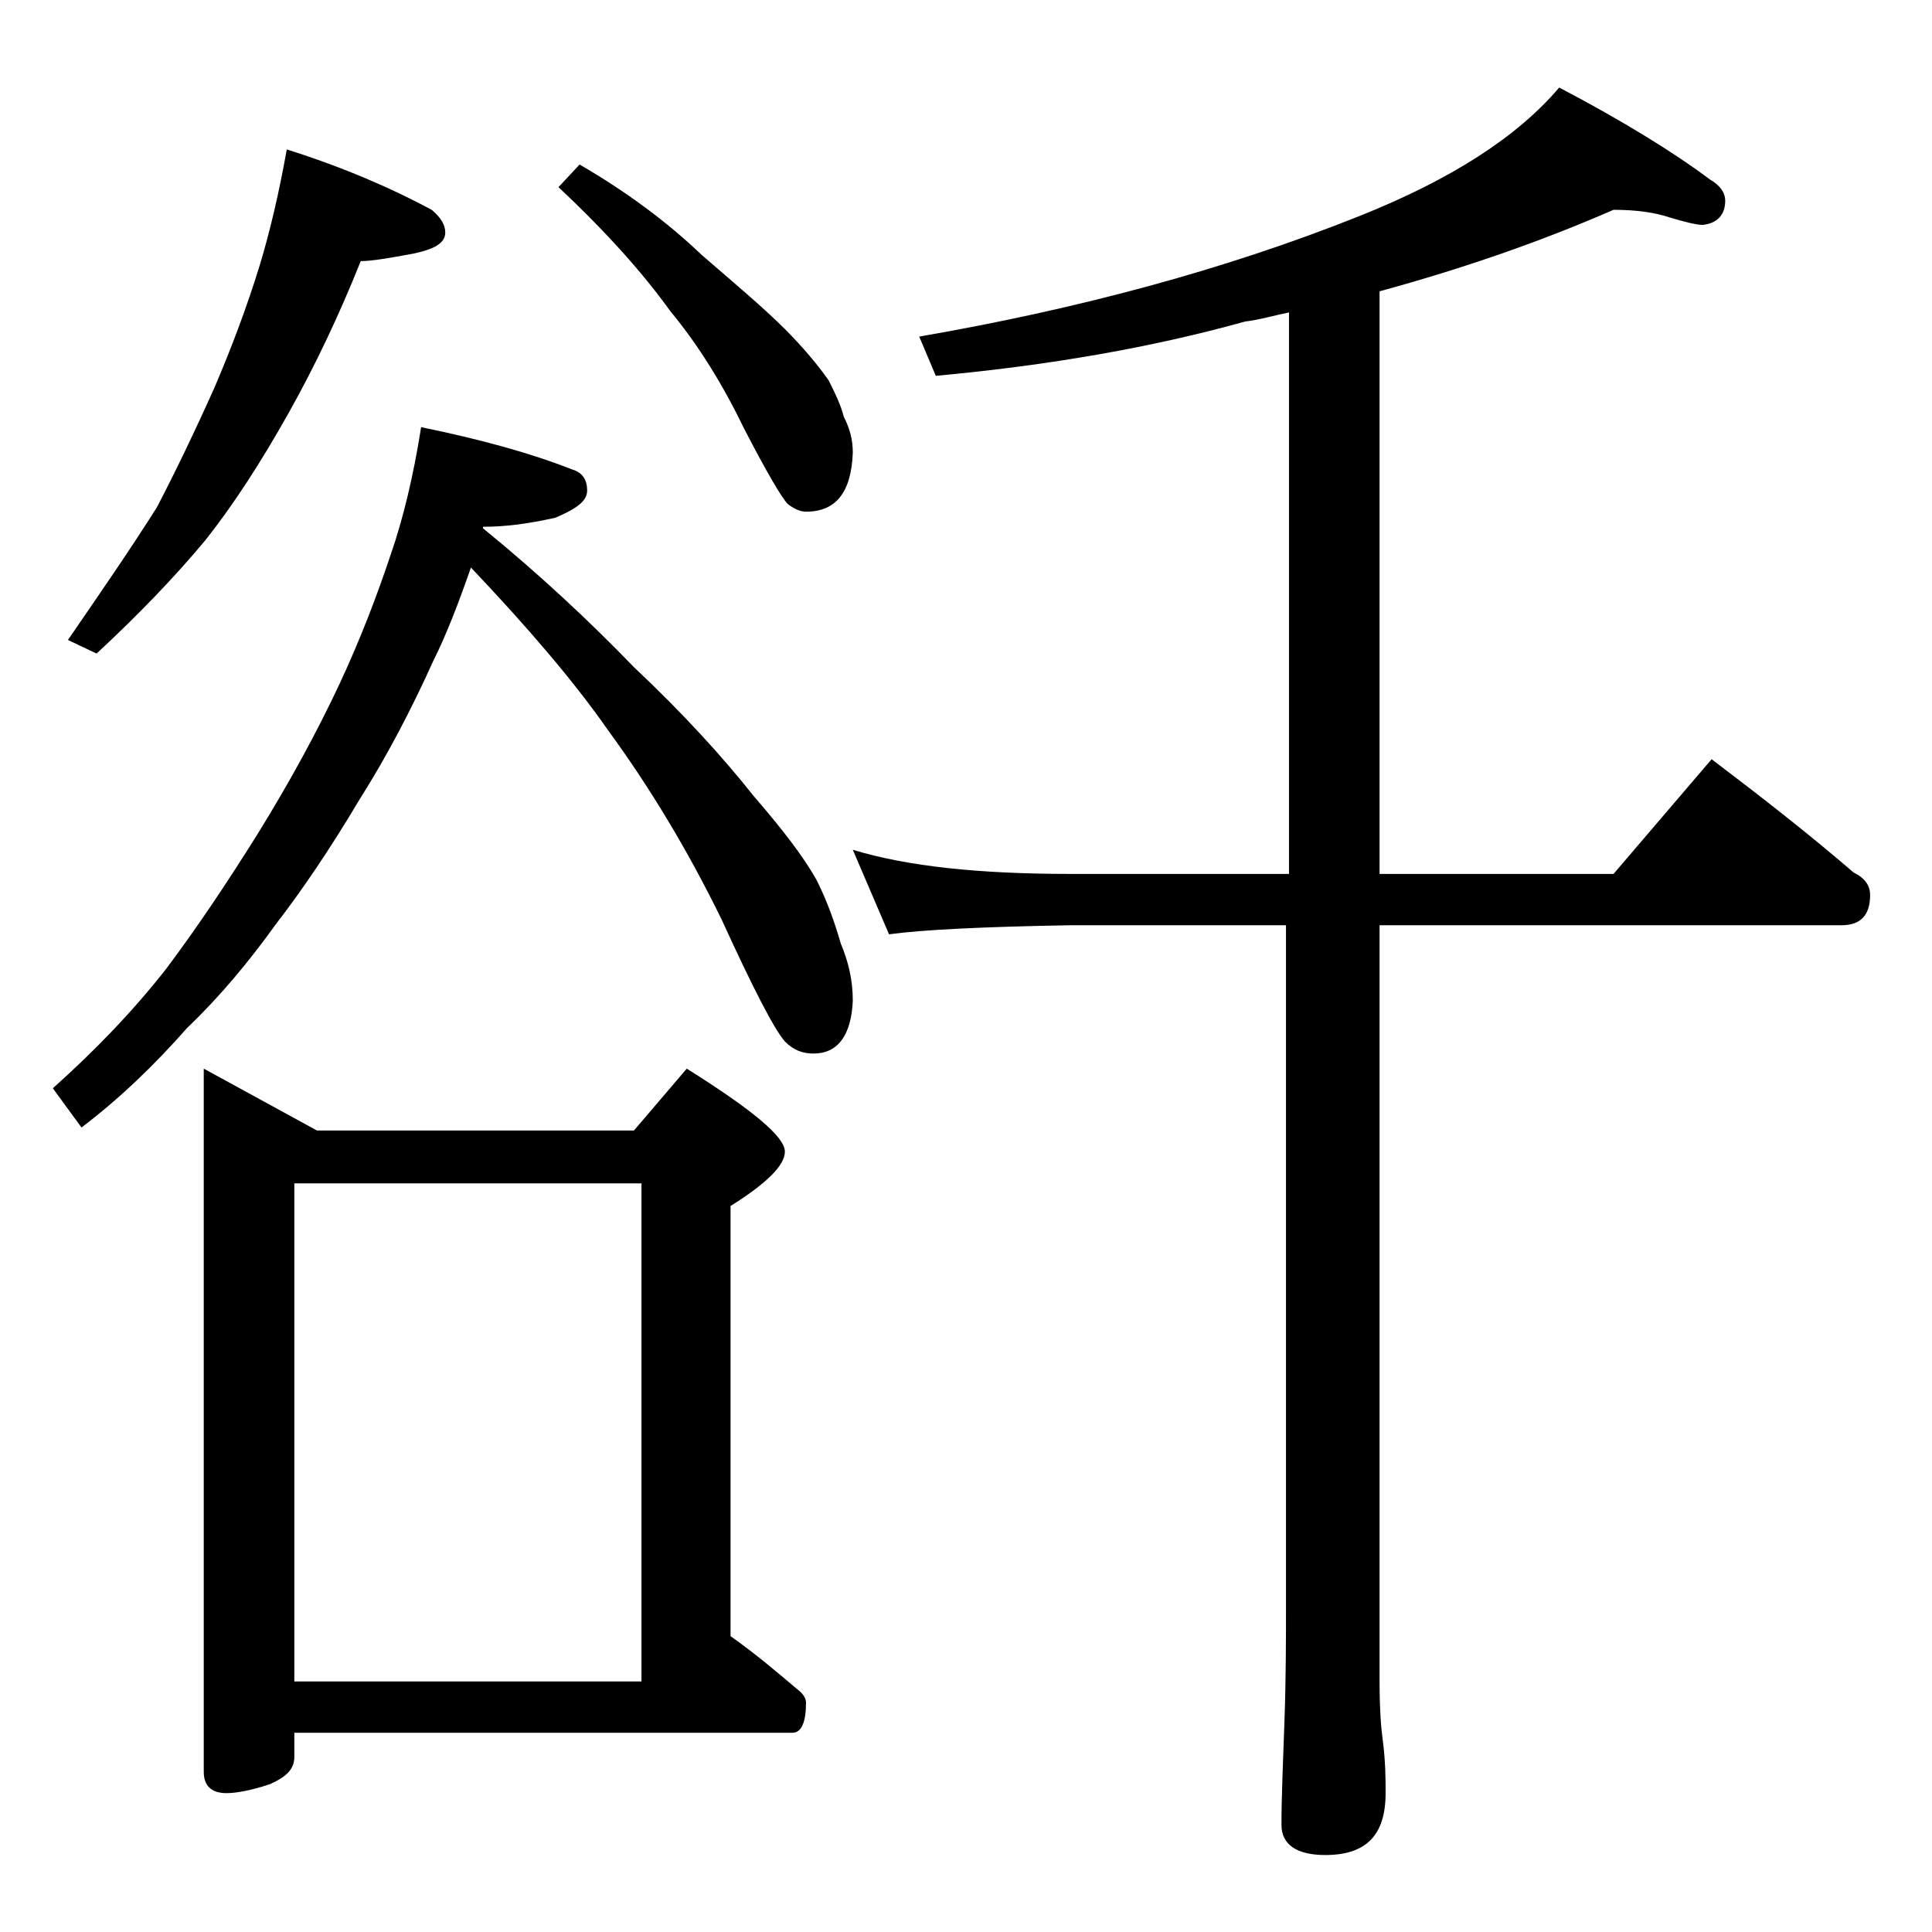 <?xml version="1.0" encoding="utf-8"?>
<!-- Generator: Adobe Illustrator 18.0.0, SVG Export Plug-In . SVG Version: 6.00 Build 0)  -->
<!DOCTYPE svg PUBLIC "-//W3C//DTD SVG 1.1//EN" "http://www.w3.org/Graphics/SVG/1.1/DTD/svg11.dtd">
<svg version="1.1" id="Layer_1" xmlns="http://www.w3.org/2000/svg" xmlns:xlink="http://www.w3.org/1999/xlink" x="0px" y="0px"
	 viewBox="0 0 128 128" enable-background="new 0 0 128 128" xml:space="preserve">
<path d="M27.9,28.3c3.9,0.8,7.2,1.7,10,2.8c0.7,0.2,1,0.7,1,1.4c0,0.7-0.7,1.2-2.1,1.8c-1.8,0.4-3.3,0.6-4.8,0.6v0.1
	c3.8,3.1,7.1,6.2,10,9.2c3.4,3.2,6,6.1,7.9,8.5c1.9,2.2,3.3,4,4.2,5.6c0.7,1.4,1.2,2.8,1.6,4.2c0.5,1.2,0.8,2.4,0.8,3.8
	c-0.1,2.3-1,3.5-2.6,3.5c-0.7,0-1.3-0.2-1.9-0.8c-0.7-0.8-2.1-3.5-4.2-8.1c-2.3-4.7-4.8-8.8-7.5-12.5c-2.3-3.3-5.4-6.9-9.1-10.8
	c-0.8,2.3-1.6,4.4-2.5,6.2c-1.4,3.1-3,6.2-4.9,9.2c-1.9,3.2-3.8,6-5.5,8.2c-1.8,2.5-3.7,4.8-5.9,6.9c-2.2,2.5-4.5,4.7-7,6.6
	l-1.9-2.6c2.8-2.5,5.3-5.1,7.5-7.9c2.1-2.8,4.1-5.8,6.1-9c2.1-3.4,3.9-6.7,5.4-9.9c1.4-3,2.5-5.9,3.4-8.6
	C26.7,34.4,27.4,31.5,27.9,28.3z M19,9.9c3.8,1.2,7,2.6,9.6,4c0.6,0.5,0.9,1,0.9,1.5c0,0.7-0.7,1.1-2.1,1.4
	c-1.6,0.3-2.8,0.5-3.5,0.5c-1.4,3.5-3,6.9-4.8,10.1c-1.8,3.2-3.6,6-5.5,8.4c-2,2.4-4.4,4.9-7.2,7.5l-1.9-0.9
	c2.2-3.2,4.2-6.1,5.9-8.8c1.2-2.3,2.5-5,3.8-7.9c1.2-2.8,2.2-5.5,3-8.1C17.9,15.3,18.5,12.7,19,9.9z M13.5,70.8l7.5,4.1h21l3.5-4.1
	c4.3,2.7,6.5,4.5,6.5,5.5c0,0.9-1.2,2.1-3.6,3.6v28.5c1.7,1.2,3.1,2.4,4.4,3.5c0.4,0.3,0.6,0.6,0.6,0.9c0,1.3-0.3,2-0.9,2h-33v1.6
	c0,0.8-0.5,1.3-1.6,1.8c-1.2,0.4-2.2,0.6-2.9,0.6c-1,0-1.5-0.5-1.5-1.4V70.8z M19.5,111.4h23v-33h-23V111.4z M38.4,10.9
	c3.1,1.8,5.8,3.8,8.1,6c2.2,1.9,4.1,3.5,5.5,4.9c1.2,1.2,2.2,2.4,2.9,3.4c0.4,0.8,0.8,1.6,1,2.4c0.4,0.8,0.6,1.5,0.6,2.4
	c-0.1,2.6-1.1,3.9-3.1,3.9c-0.4,0-0.8-0.2-1.2-0.5c-0.4-0.4-1.4-2.1-2.9-5c-1.4-2.9-3-5.5-4.9-7.8c-1.8-2.5-4.2-5.2-7.4-8.2
	L38.4,10.9z M106.9,13.9c-4.8,2.1-10,3.9-15.5,5.4v38.6h15.5l6.5-7.6c3.3,2.5,6.5,5,9.4,7.5c0.8,0.4,1.1,0.9,1.1,1.5
	c0,1.3-0.6,2-1.9,2H91.4v50.1c0,1.8,0.1,3.1,0.2,3.8c0.2,1.5,0.2,2.7,0.2,3.6c0,2.8-1.3,4.1-4,4.1c-1.9,0-2.9-0.7-2.9-2
	c0-1.8,0.1-4.1,0.2-6.9c0.1-2.9,0.1-5.5,0.1-7.6V61.3H70.9c-5.8,0.1-9.8,0.3-12,0.6l-2.4-5.6c3.6,1.1,8.4,1.6,14.4,1.6h14.5V20.7
	c-1,0.2-2,0.5-2.9,0.6c-6.1,1.7-12.9,2.9-20.5,3.6l-1.1-2.6c10.4-1.8,20.2-4.4,29.2-8c6-2.4,10.4-5.2,13.2-8.5
	c4.2,2.2,7.6,4.3,10,6.1c0.7,0.4,1,0.9,1,1.4c0,0.9-0.5,1.5-1.5,1.6c-0.4,0-1.2-0.2-2.2-0.5C109.7,14.1,108.5,13.9,106.9,13.9z"/>
</svg>
